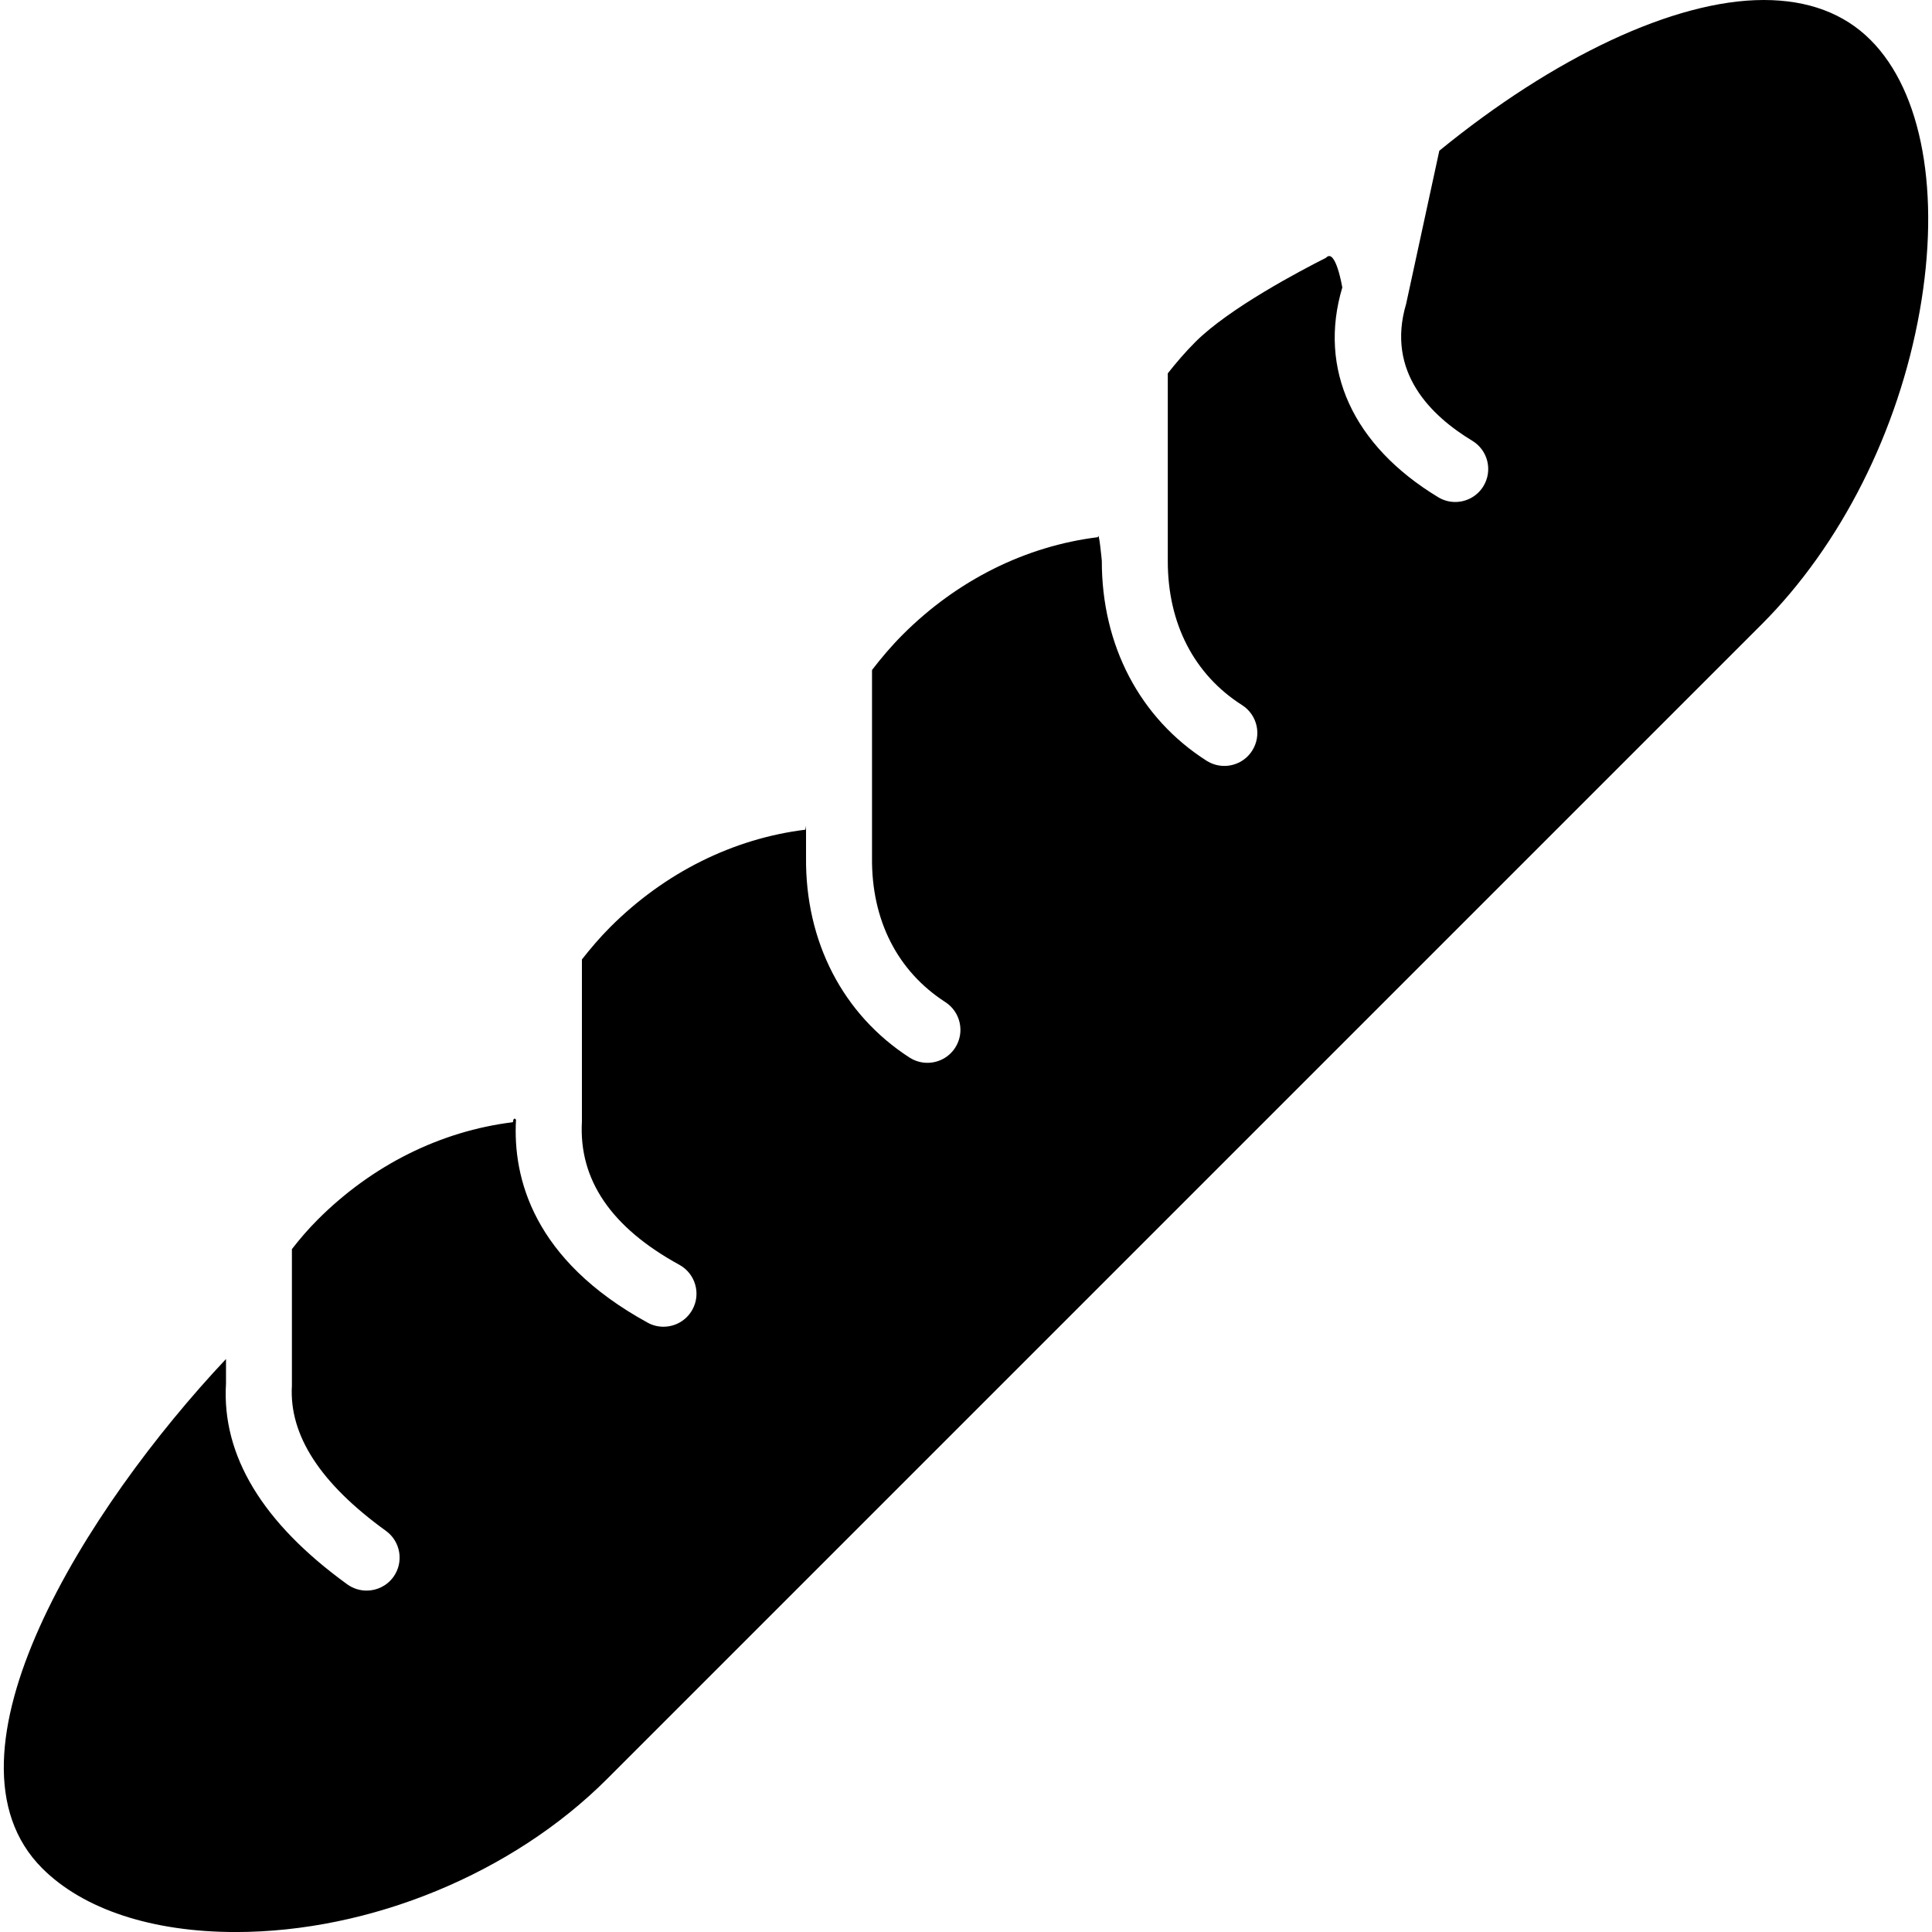 <?xml version="1.0" encoding="iso-8859-1"?>
<!-- Uploaded to: SVG Repo, www.svgrepo.com, Generator: SVG Repo Mixer Tools -->
<!DOCTYPE svg PUBLIC "-//W3C//DTD SVG 1.1//EN" "http://www.w3.org/Graphics/SVG/1.1/DTD/svg11.dtd">
<svg fill="#000000" height="800px" width="800px" version="1.1" id="Capa_1" xmlns="http://www.w3.org/2000/svg" xmlns:xlink="http://www.w3.org/1999/xlink" 
	 viewBox="0 0 58.566 58.566" xml:space="preserve">
<path d="M56.704,1.212C55.901,0.407,54.811,0,53.465,0c-2.722,0-6.374,1.744-9.834,4.569l-1.006,4.643
	c-0.614,2.069,0.754,3.393,2.006,4.15c0.473,0.286,0.624,0.901,0.338,1.373c-0.188,0.311-0.519,0.482-0.856,0.482
	c-0.177,0-0.355-0.047-0.517-0.145c-2.585-1.564-3.645-3.883-2.906-6.358c0,0-0.203-1.218-0.495-0.899
	c-0.752,0.379-2.933,1.524-3.961,2.553c-0.302,0.302-0.575,0.622-0.834,0.949V17c-0.004,1.896,0.796,3.448,2.251,4.374
	c0.466,0.297,0.604,0.915,0.307,1.381c-0.19,0.3-0.515,0.463-0.845,0.463c-0.184,0-0.369-0.051-0.536-0.156
	c-2.023-1.288-3.182-3.498-3.177-6.063c0,0-0.089-0.952-0.118-0.715c-2.188,0.27-4.261,1.298-5.915,2.952
	c-0.34,0.34-0.647,0.702-0.933,1.074V26c-0.019,1.891,0.771,3.441,2.222,4.377c0.464,0.3,0.598,0.919,0.299,1.383
	c-0.191,0.297-0.514,0.458-0.842,0.458c-0.186,0-0.373-0.052-0.541-0.159c-2.02-1.303-3.163-3.514-3.138-6.068v-0.957
	c-0.005,0.039-0.015,0.078-0.02,0.117c-2.188,0.27-4.261,1.298-5.915,2.952c-0.311,0.312-0.593,0.642-0.859,0.981V34
	c-0.098,1.772,0.896,3.214,2.954,4.341c0.484,0.266,0.662,0.873,0.396,1.357c-0.182,0.332-0.524,0.52-0.878,0.52
	c-0.162,0-0.327-0.039-0.479-0.123c-3.477-1.904-4.09-4.396-3.991-6.15c0,0-0.071-0.117-0.095,0.073
	c-2.188,0.27-4.262,1.298-5.915,2.952c-0.293,0.293-0.547,0.591-0.783,0.895v4.136c-0.09,1.512,0.87,2.974,2.851,4.406
	c0.447,0.324,0.548,0.949,0.225,1.396c-0.196,0.271-0.502,0.414-0.812,0.414c-0.203,0-0.408-0.062-0.585-0.189
	c-2.572-1.861-3.809-3.909-3.677-6.088l0-0.744C2.631,45.681-2.133,53.221,1.28,56.635c1.245,1.245,3.328,1.932,5.866,1.932
	c0.001,0,0,0,0.001,0c4.08,0,8.395-1.778,11.257-4.642l35-35c2.397-2.397,4.144-5.857,4.789-9.493
	C58.829,5.853,58.273,2.78,56.704,1.212z"/>
</svg>